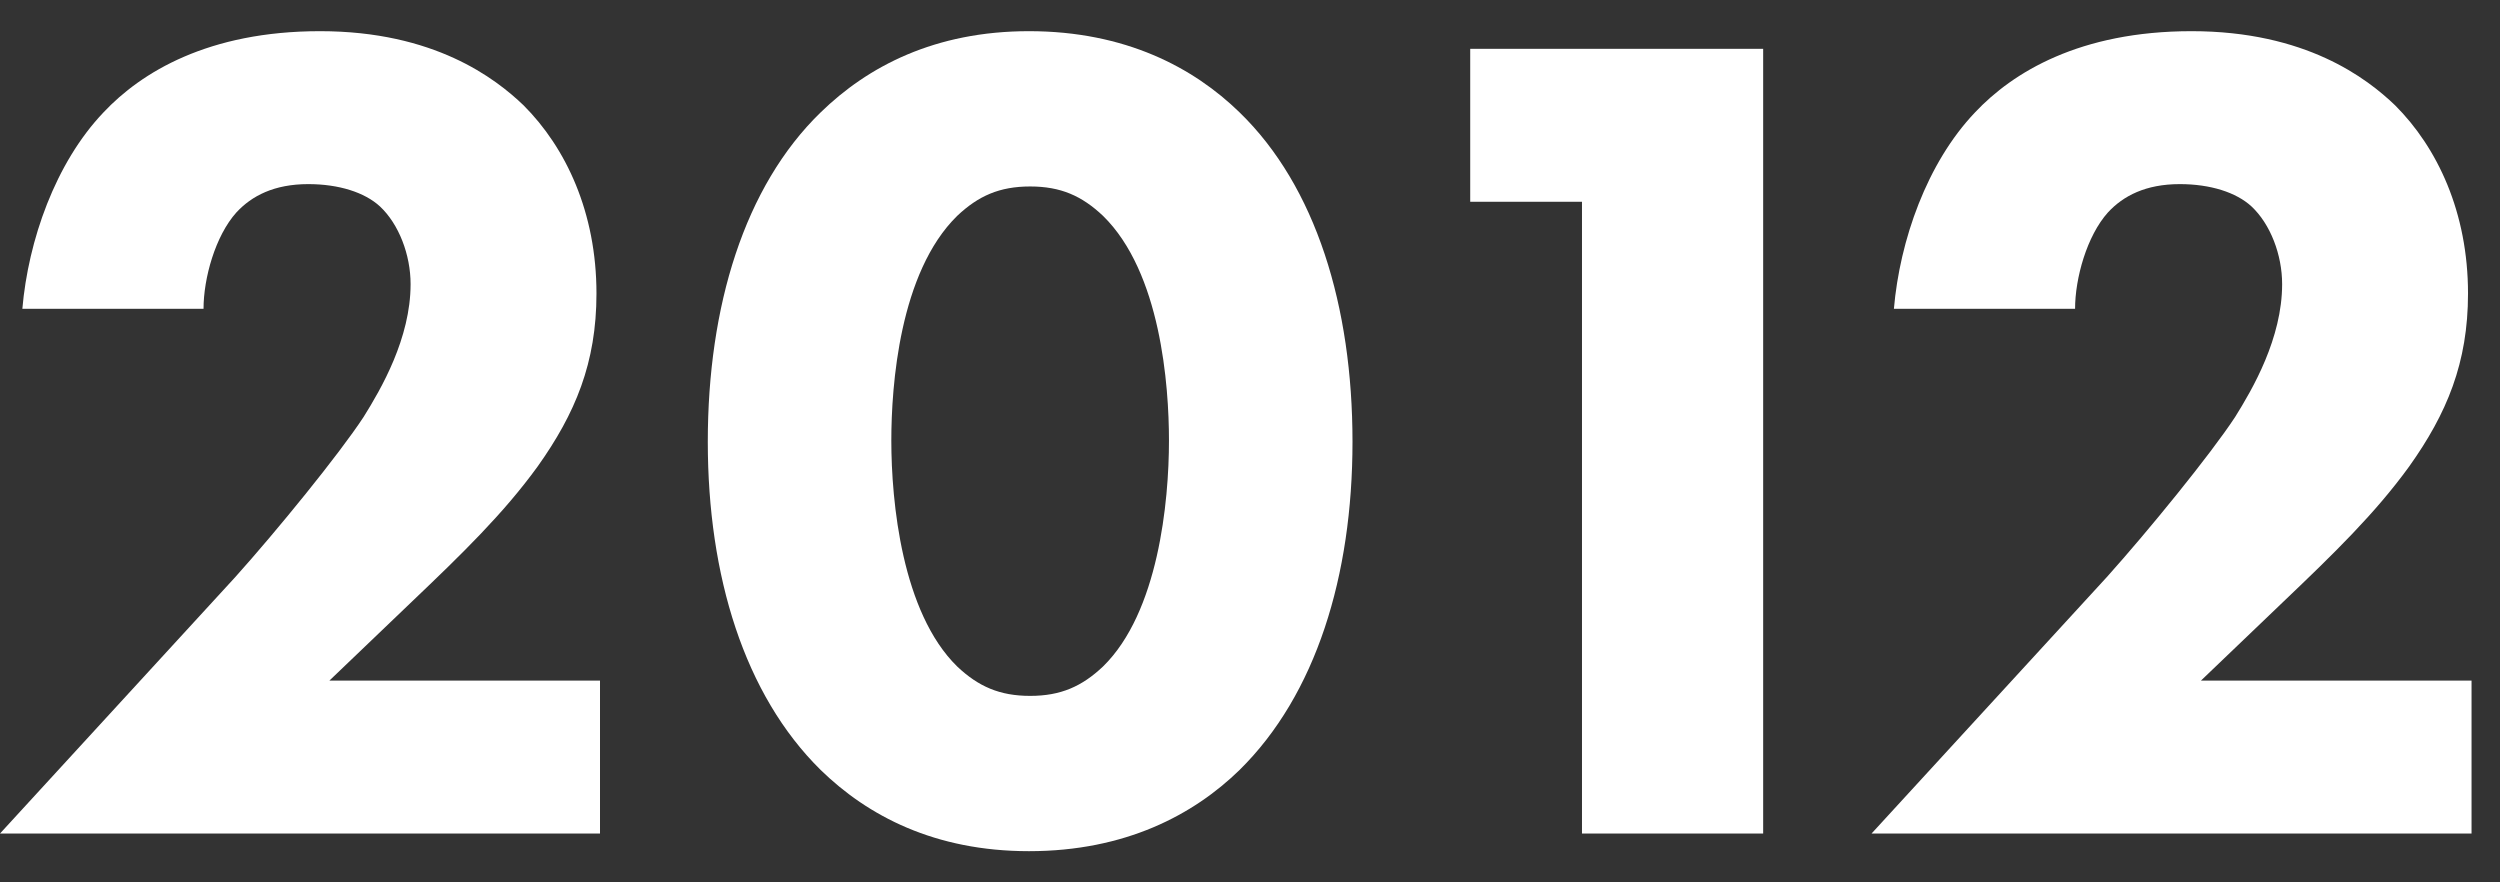 <svg width="68" height="24" viewBox="0 0 68 24" fill="none" xmlns="http://www.w3.org/2000/svg">
<rect x="0" y="0" width="68" height="24" fill="#333333" stroke="none"/>
<path d="M67.226 18.512V22.672H50.906L57.306 15.696C58.426 14.448 60.122 12.368 60.794 11.344C61.274 10.576 62.074 9.2 62.074 7.728C62.074 6.928 61.754 6.096 61.242 5.616C60.826 5.232 60.122 5.008 59.29 5.008C58.362 5.008 57.754 5.328 57.338 5.776C56.762 6.416 56.442 7.568 56.442 8.4H51.514C51.674 6.544 52.41 4.432 53.722 3.056C54.746 1.968 56.57 0.848 59.61 0.848C62.714 0.848 64.378 2.128 65.146 2.864C66.298 4.016 67.13 5.776 67.13 7.984C67.13 9.872 66.554 11.248 65.53 12.688C64.602 13.968 63.482 15.056 62.106 16.368L59.866 18.512H67.226Z" fill="white"/>
<path d="M43.03 22.672V5.488H39.99V1.328H47.958V22.672H43.03Z" fill="white"/>
<path d="M36.788 12.016C36.788 15.664 35.795 18.896 33.715 20.944C32.468 22.16 30.611 23.152 27.988 23.152C25.427 23.152 23.604 22.192 22.323 20.944C20.244 18.896 19.252 15.664 19.252 12.016C19.252 8.336 20.244 5.072 22.323 3.056C23.604 1.808 25.427 0.848 27.988 0.848C30.611 0.848 32.468 1.84 33.715 3.056C35.795 5.072 36.788 8.336 36.788 12.016ZM28.02 5.072C27.188 5.072 26.611 5.328 26.035 5.872C24.468 7.408 24.244 10.48 24.244 11.984C24.244 13.648 24.532 16.656 26.035 18.128C26.611 18.672 27.188 18.928 28.02 18.928C28.852 18.928 29.427 18.672 30.003 18.128C31.508 16.656 31.796 13.648 31.796 11.984C31.796 10.48 31.572 7.408 30.003 5.872C29.427 5.328 28.852 5.072 28.02 5.072Z" fill="white"/>
<path d="M16.32 18.512V22.672H0L6.4 15.696C7.52 14.448 9.216 12.368 9.888 11.344C10.368 10.576 11.168 9.2 11.168 7.728C11.168 6.928 10.848 6.096 10.336 5.616C9.92 5.232 9.216 5.008 8.384 5.008C7.456 5.008 6.848 5.328 6.432 5.776C5.856 6.416 5.536 7.568 5.536 8.4H0.608C0.768 6.544 1.504 4.432 2.816 3.056C3.84 1.968 5.664 0.848 8.704 0.848C11.808 0.848 13.472 2.128 14.24 2.864C15.392 4.016 16.224 5.776 16.224 7.984C16.224 9.872 15.648 11.248 14.624 12.688C13.696 13.968 12.576 15.056 11.2 16.368L8.96 18.512H16.32Z" fill="white"/>
</svg>
